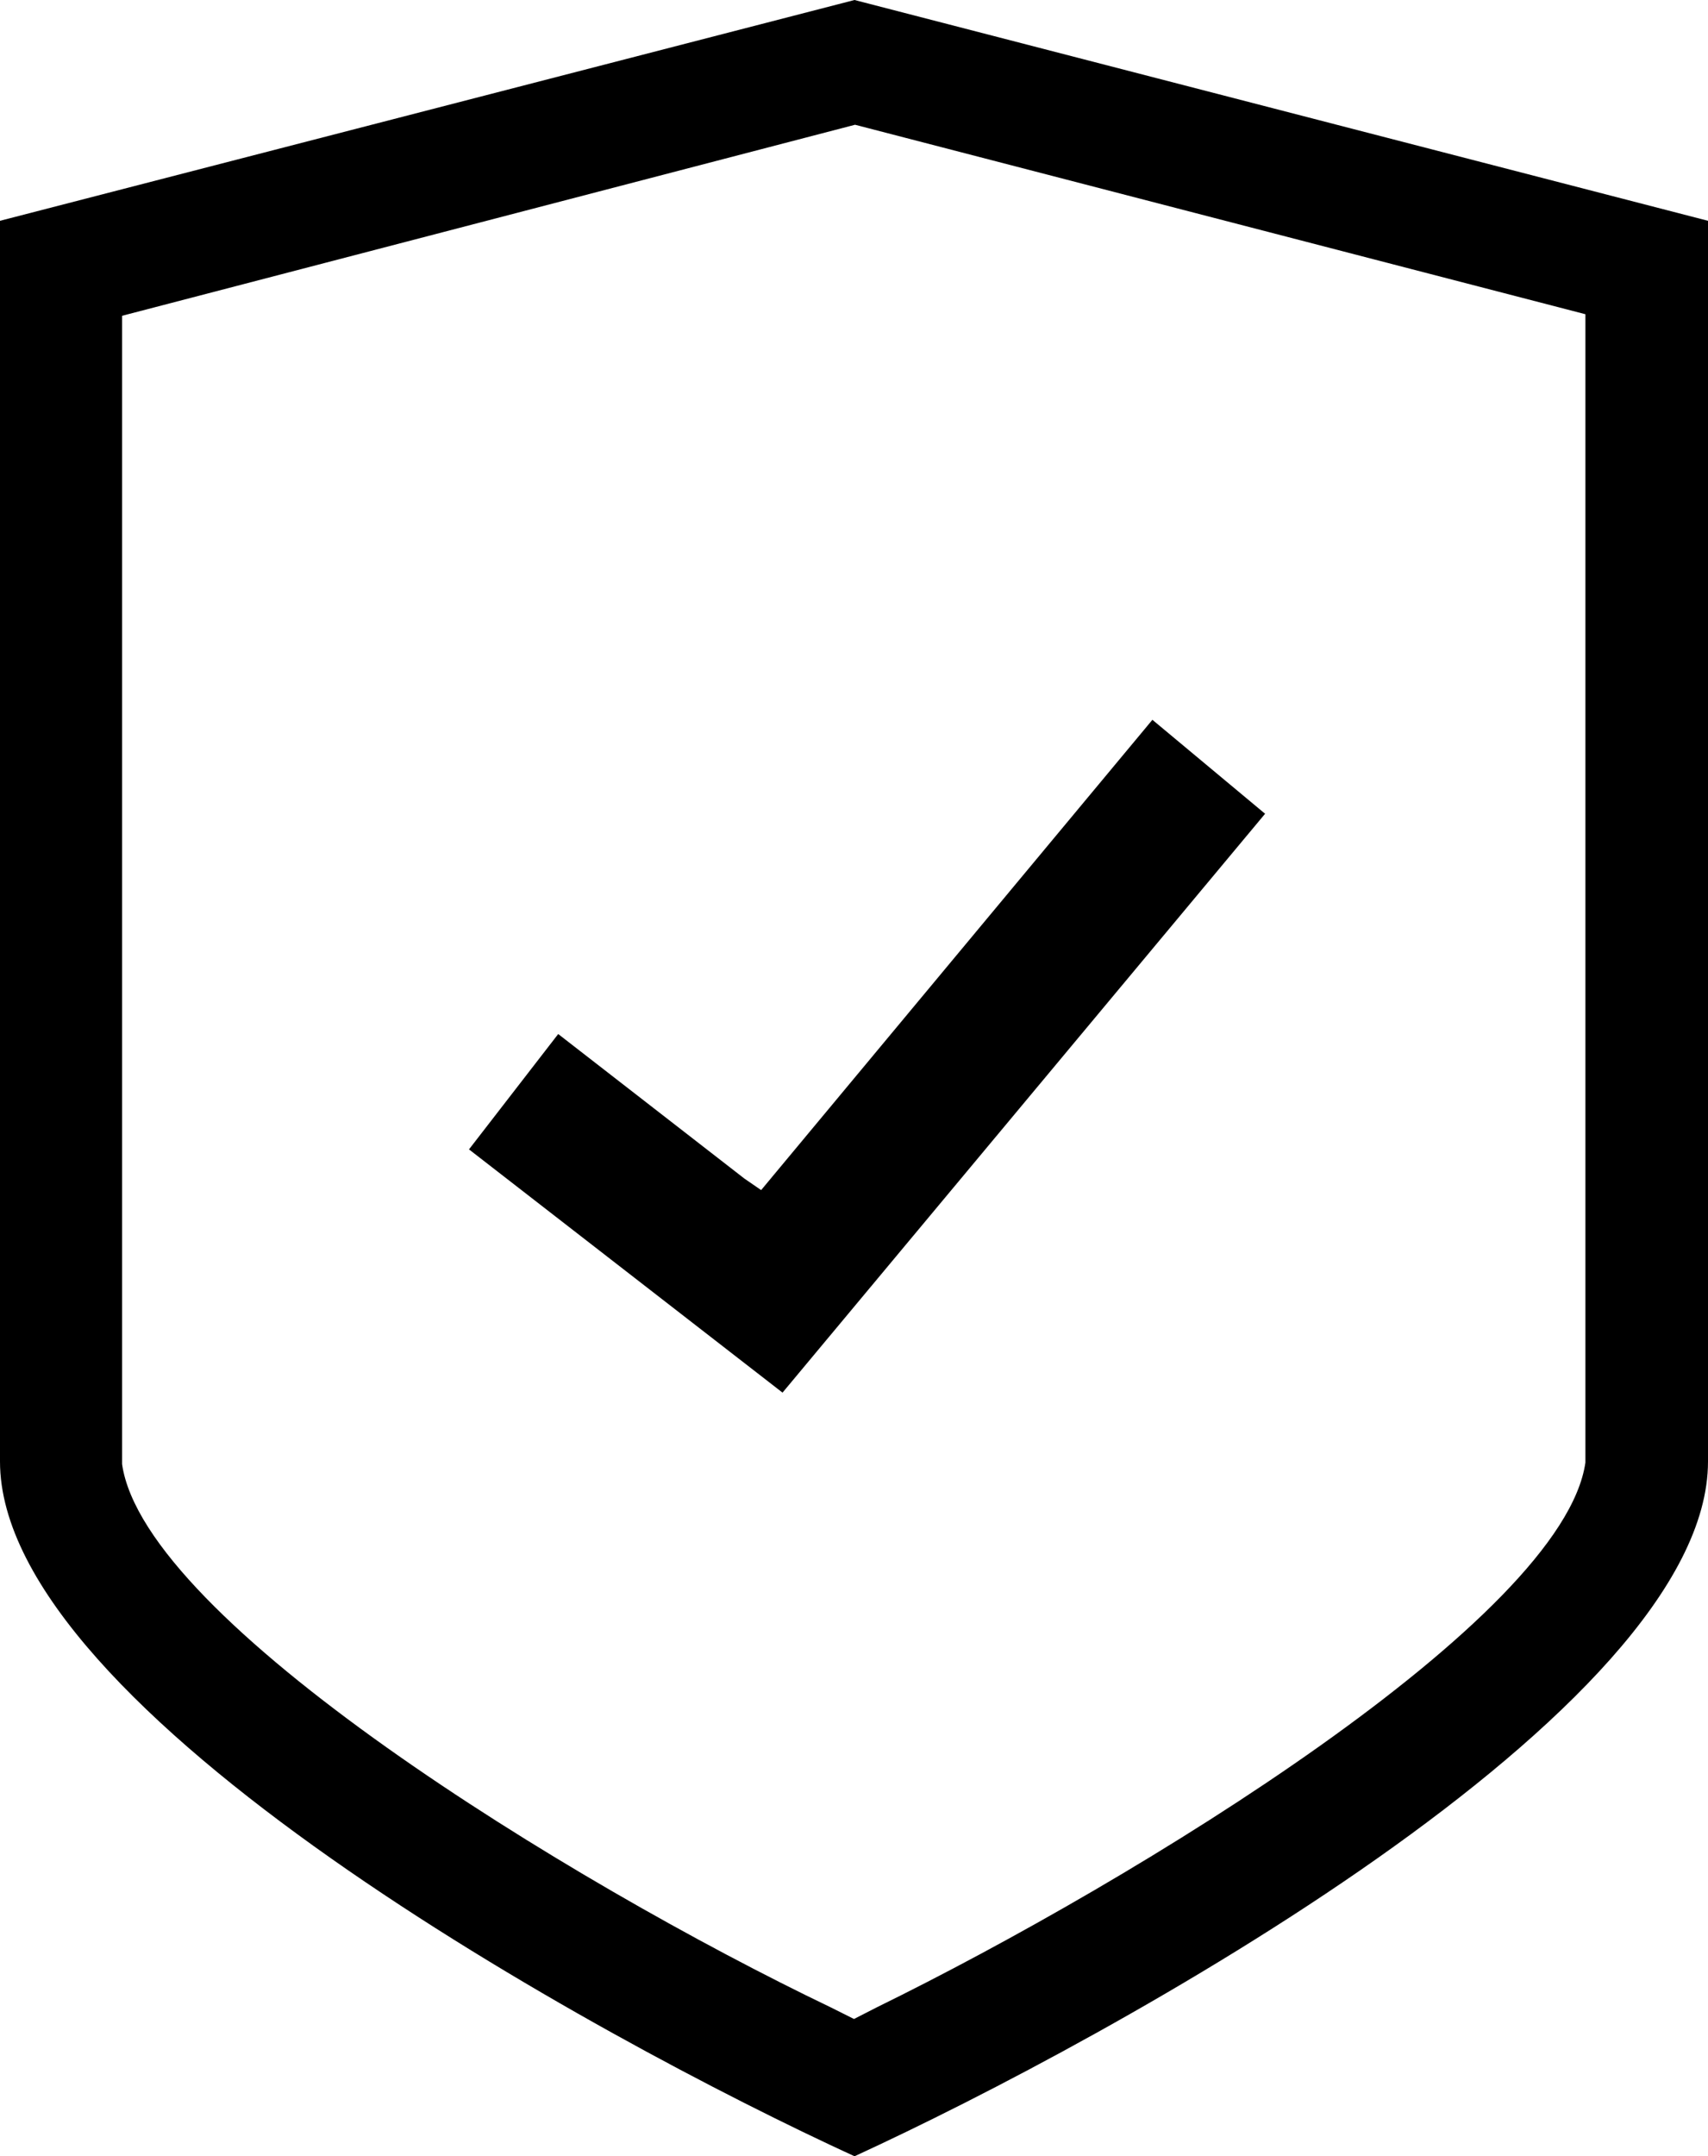 <svg xmlns="http://www.w3.org/2000/svg" viewBox="0 0 32.74 41.31"><g id="Layer_2" data-name="Layer 2"><g id="Content"><polygon points="8.99 22.02 10.7 19.81 14.27 22.58 14.59 22.8 22.09 13.79 24.25 15.59 15 26.68 8.99 22.02"/><path d="M16.38,41.31C11.45,39.05,0,32.78,0,28V4.23L16.38,0,32.74,4.23V28C32.74,32.78,21.3,39.05,16.38,41.31ZM2.34,6.05v22c.43,3,8.56,8,13.59,10.41l.44.22.43-.22c5-2.45,13.16-7.45,13.59-10.44v-22l-14-3.63Z"/></g></g></svg>